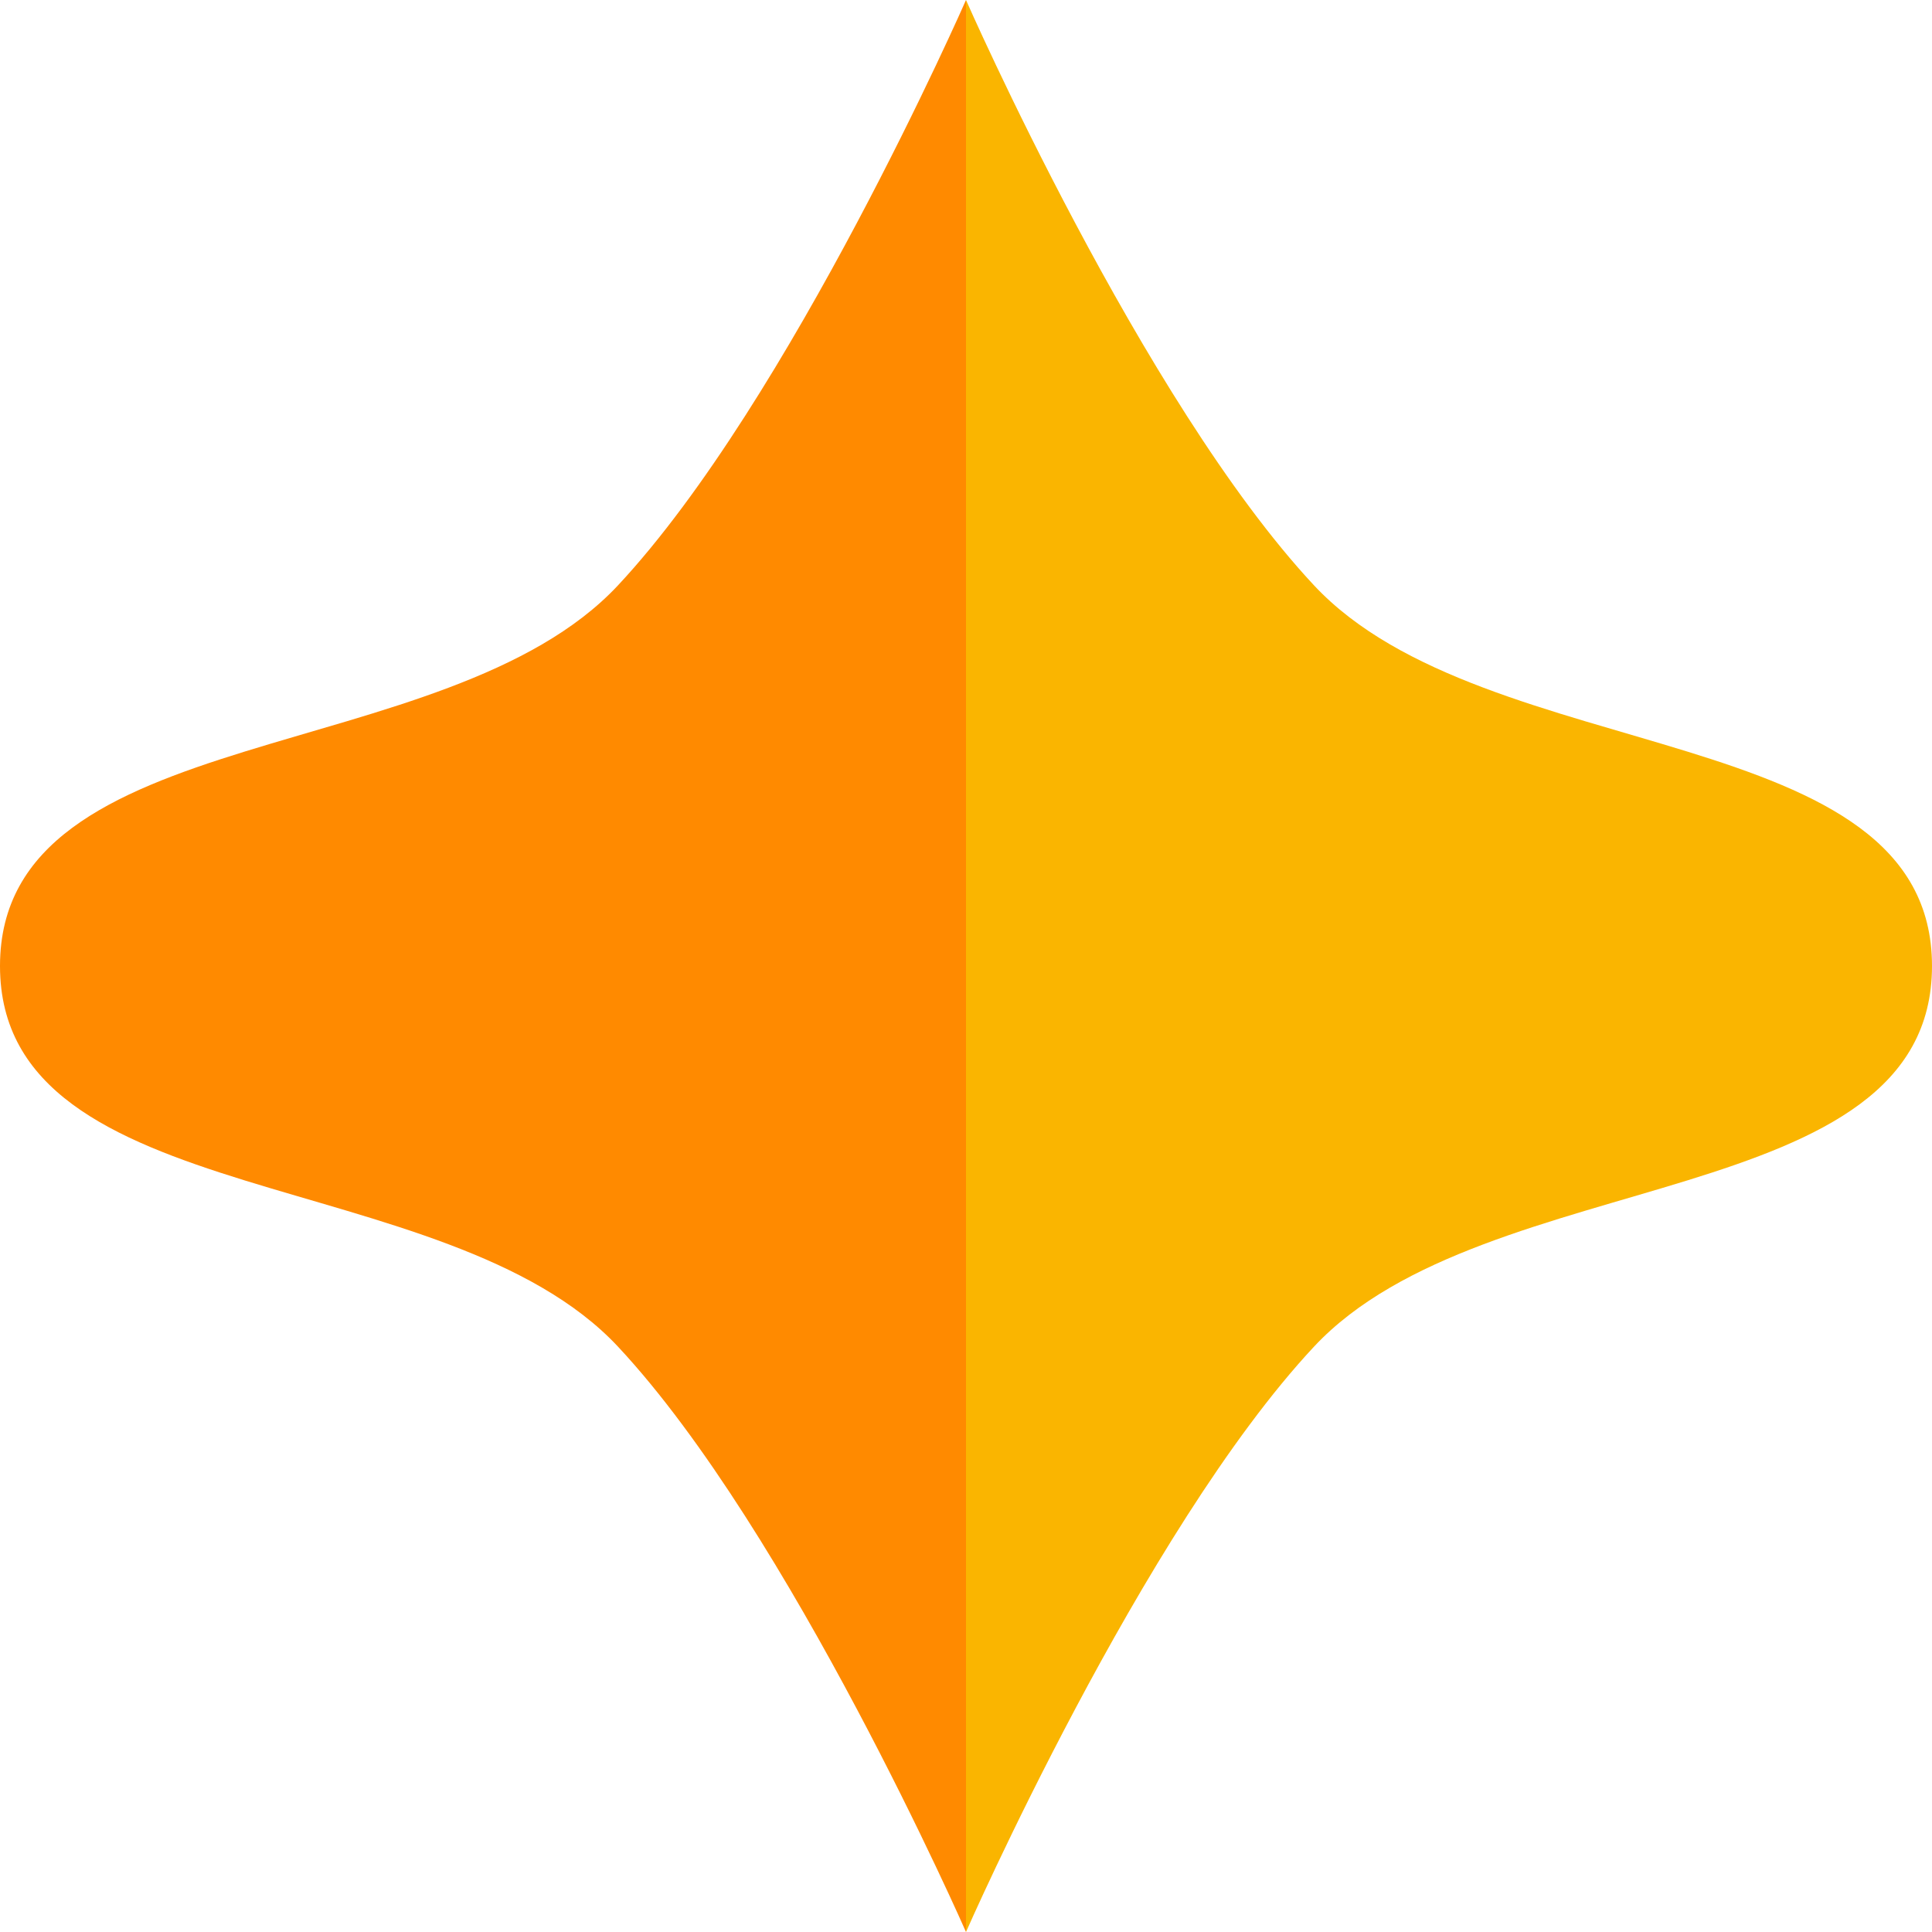 <svg width="26" height="26" viewBox="0 0 26 26" fill="none" xmlns="http://www.w3.org/2000/svg">
<g id="Logo mark">
<path d="M13 13V26C13 26 10.632 20.602 8.317 18.123C6.002 15.645 0 16.34 0 13L13 13Z" fill="#FF8A00"/>
<path d="M13 13V0C13 0 10.632 5.398 8.317 7.877C6.002 10.355 0 9.66 0 13L13 13Z" fill="#FF8A00"/>
<path d="M26 13H13V26C13 26 15.368 20.602 17.683 18.123C19.999 15.645 26 16.34 26 13Z" fill="#FAB500"/>
<path d="M13 0V13H26C26 9.66 19.999 10.355 17.683 7.877C15.368 5.398 13 0 13 0Z" fill="#FAB500"/>
</g>
</svg>
